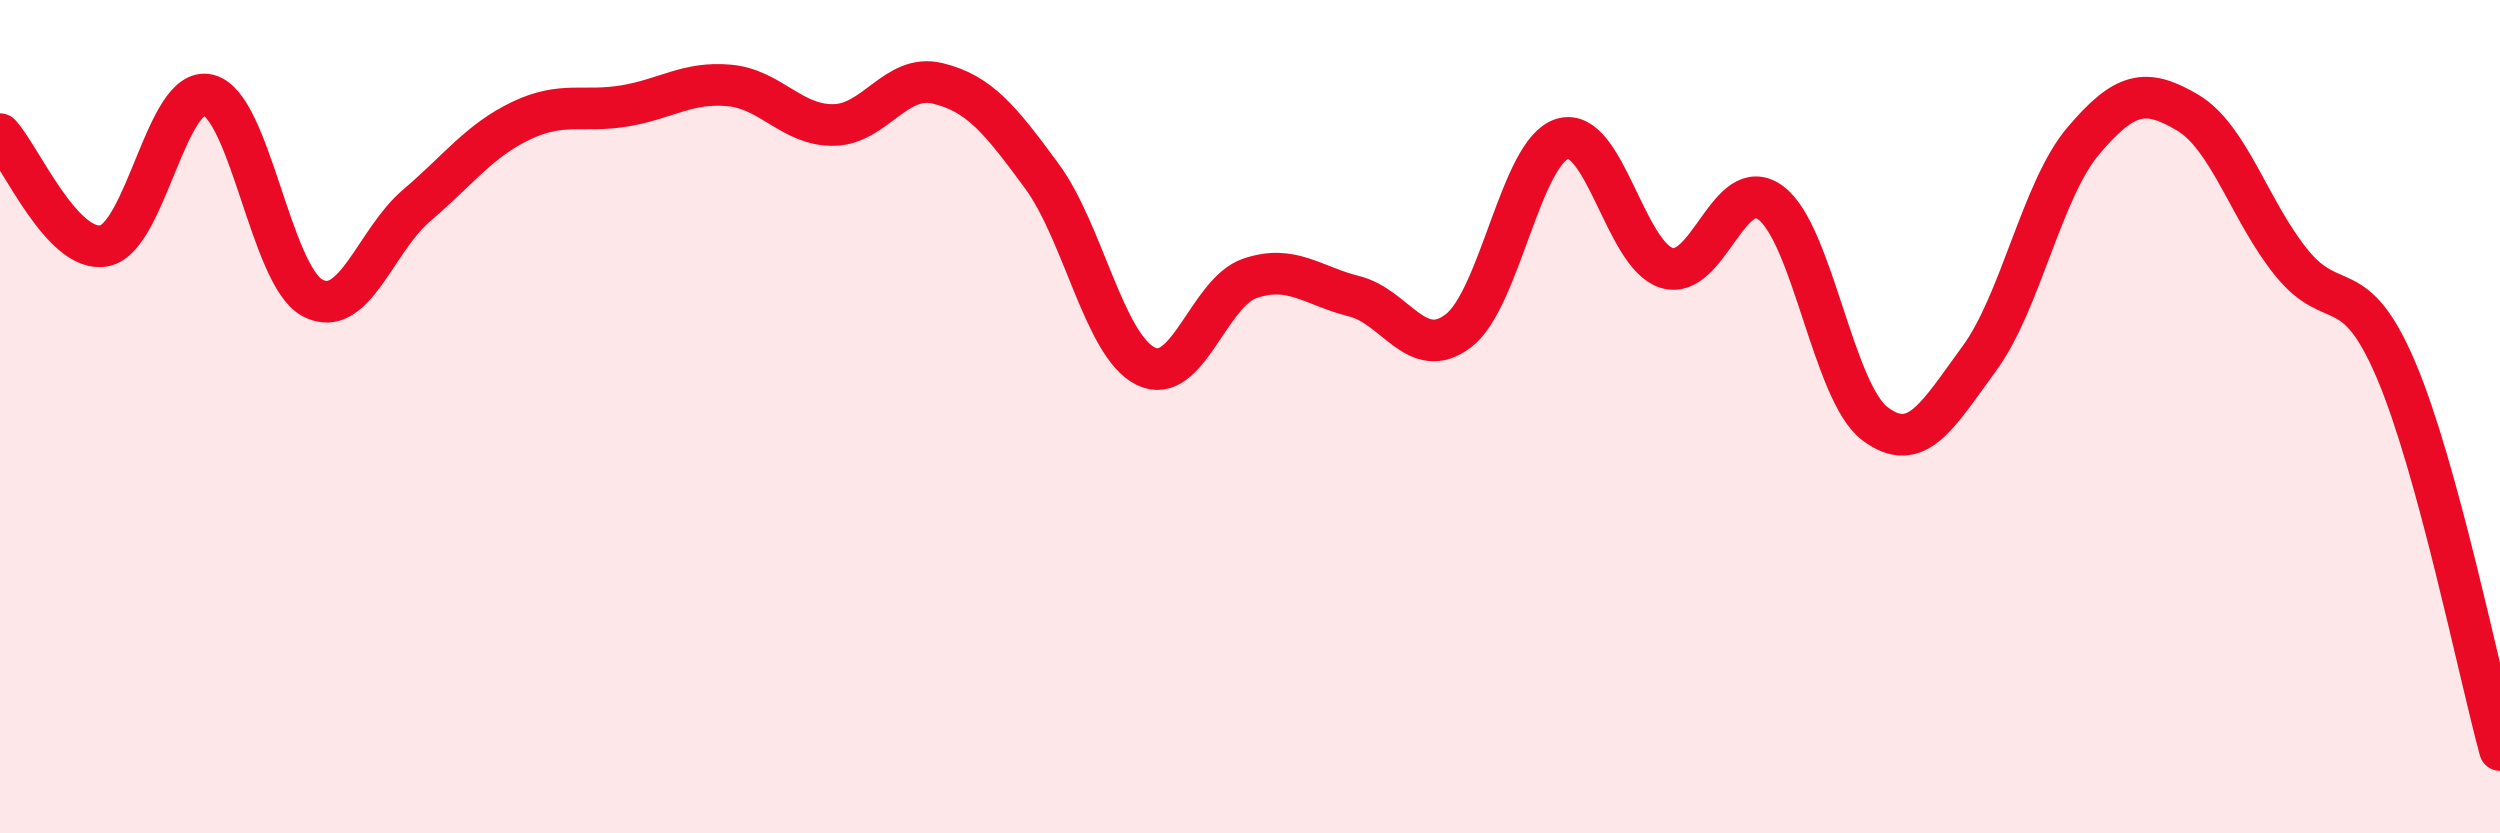 
    <svg width="60" height="20" viewBox="0 0 60 20" xmlns="http://www.w3.org/2000/svg">
      <path
        d="M 0,3.22 C 0.5,3.76 1.5,6.09 2.5,5.9 C 3.5,5.71 4,2.03 5,2.28 C 6,2.53 6.5,6.62 7.5,7.15 C 8.5,7.68 9,5.78 10,4.93 C 11,4.08 11.5,3.38 12.5,2.9 C 13.5,2.42 14,2.71 15,2.54 C 16,2.37 16.5,1.96 17.5,2.05 C 18.5,2.14 19,3.01 20,3 C 21,2.99 21.5,1.76 22.5,2 C 23.5,2.24 24,2.86 25,4.22 C 26,5.58 26.5,8.3 27.5,8.79 C 28.5,9.28 29,7.02 30,6.68 C 31,6.34 31.5,6.86 32.5,7.11 C 33.5,7.36 34,8.7 35,7.94 C 36,7.18 36.5,3.63 37.5,3.33 C 38.5,3.03 39,6.12 40,6.43 C 41,6.74 41.5,4.12 42.5,4.87 C 43.5,5.62 44,9.42 45,10.17 C 46,10.92 46.5,9.97 47.5,8.61 C 48.5,7.25 49,4.56 50,3.38 C 51,2.2 51.5,2.11 52.5,2.7 C 53.5,3.29 54,5.08 55,6.31 C 56,7.54 56.5,6.53 57.5,8.87 C 58.5,11.21 59.5,16.17 60,18L60 20L0 20Z"
        fill="#EB0A25"
        opacity="0.1"
        stroke-linecap="round"
        stroke-linejoin="round"
      />
      <path
        d="M 0,3.22 C 0.5,3.76 1.5,6.09 2.5,5.9 C 3.5,5.71 4,2.03 5,2.28 C 6,2.53 6.5,6.62 7.5,7.15 C 8.5,7.68 9,5.78 10,4.93 C 11,4.08 11.5,3.38 12.5,2.9 C 13.5,2.42 14,2.71 15,2.54 C 16,2.37 16.5,1.96 17.5,2.05 C 18.5,2.14 19,3.01 20,3 C 21,2.99 21.5,1.76 22.5,2 C 23.5,2.24 24,2.86 25,4.22 C 26,5.58 26.5,8.3 27.5,8.79 C 28.5,9.28 29,7.02 30,6.68 C 31,6.34 31.5,6.86 32.5,7.11 C 33.5,7.36 34,8.7 35,7.94 C 36,7.18 36.5,3.63 37.5,3.33 C 38.5,3.03 39,6.12 40,6.43 C 41,6.74 41.5,4.12 42.5,4.87 C 43.5,5.62 44,9.42 45,10.17 C 46,10.92 46.5,9.97 47.5,8.61 C 48.5,7.25 49,4.56 50,3.38 C 51,2.2 51.5,2.11 52.5,2.7 C 53.5,3.29 54,5.08 55,6.31 C 56,7.54 56.5,6.53 57.5,8.87 C 58.5,11.21 59.5,16.17 60,18"
        stroke="#EB0A25"
        stroke-width="1"
        fill="none"
        stroke-linecap="round"
        stroke-linejoin="round"
      />
    </svg>
  